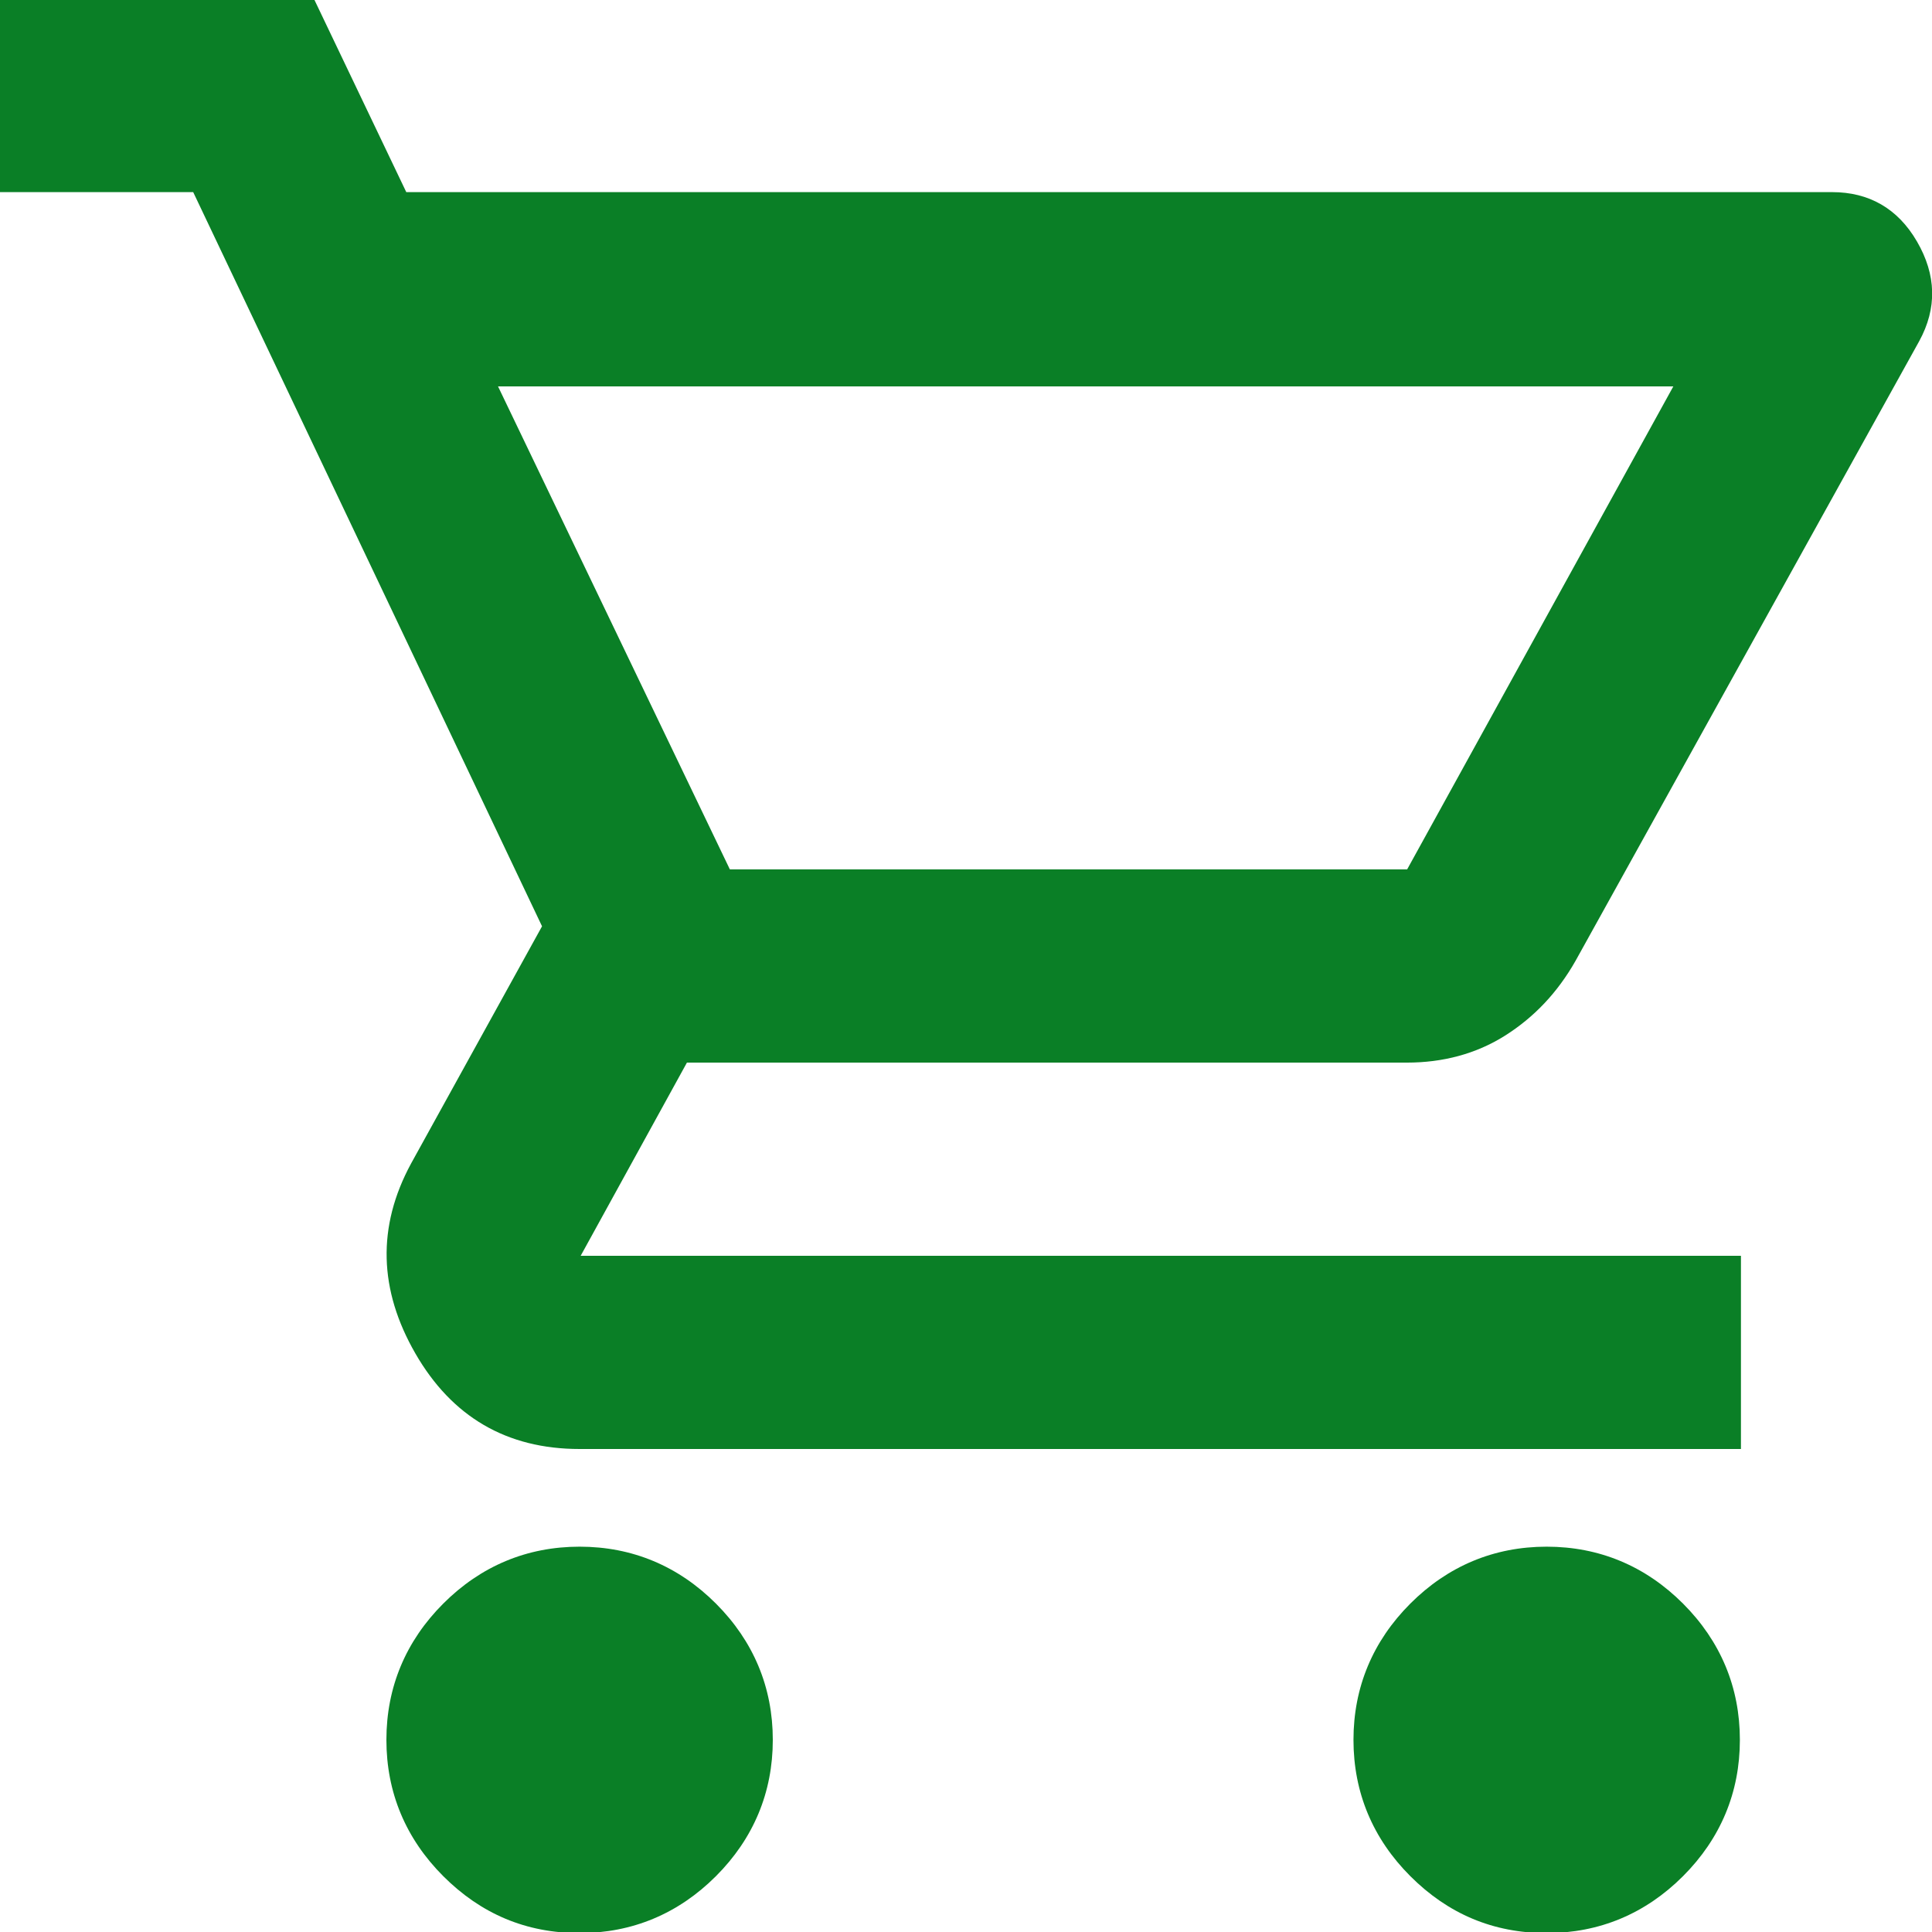 <?xml version="1.0" encoding="UTF-8"?>
<svg id="Layer_1" xmlns="http://www.w3.org/2000/svg" version="1.1" viewBox="0 0 18 18">
  <!-- Generator: Adobe Illustrator 29.2.1, SVG Export Plug-In . SVG Version: 2.1.0 Build 116)  -->
  <defs>
    <style>
      .st0 {
        fill: #0a7f26;
      }
    </style>
  </defs>
  <path class="st0" d="M3.78,1.79h13.29c.34,0,.61.15.79.46s.19.62.02.93l-3.2,5.77c-.17.3-.39.53-.66.7s-.58.25-.91.25h-6.71l-.99,1.8h10.81v1.8H5.4c-.68,0-1.19-.3-1.53-.89s-.36-1.18-.04-1.77l1.22-2.21L1.8,1.79H0V0h2.93l.86,1.8ZM5.4,18.01c-.5,0-.92-.18-1.27-.53-.35-.35-.53-.78-.53-1.27s.18-.92.53-1.27c.35-.35.78-.53,1.27-.53s.92.18,1.27.53.53.78.53,1.27-.18.92-.53,1.27-.78.53-1.27.53ZM4.64,3.6l2.16,4.5h6.31l2.48-4.5H4.64ZM6.8,8.1h6.31-6.31ZM14.41,18.01c-.5,0-.92-.18-1.27-.53-.35-.35-.53-.78-.53-1.27s.18-.92.53-1.27c.35-.35.78-.53,1.27-.53s.92.18,1.27.53.53.78.53,1.27-.18.92-.53,1.27-.78.53-1.27.53Z"/>
</svg>